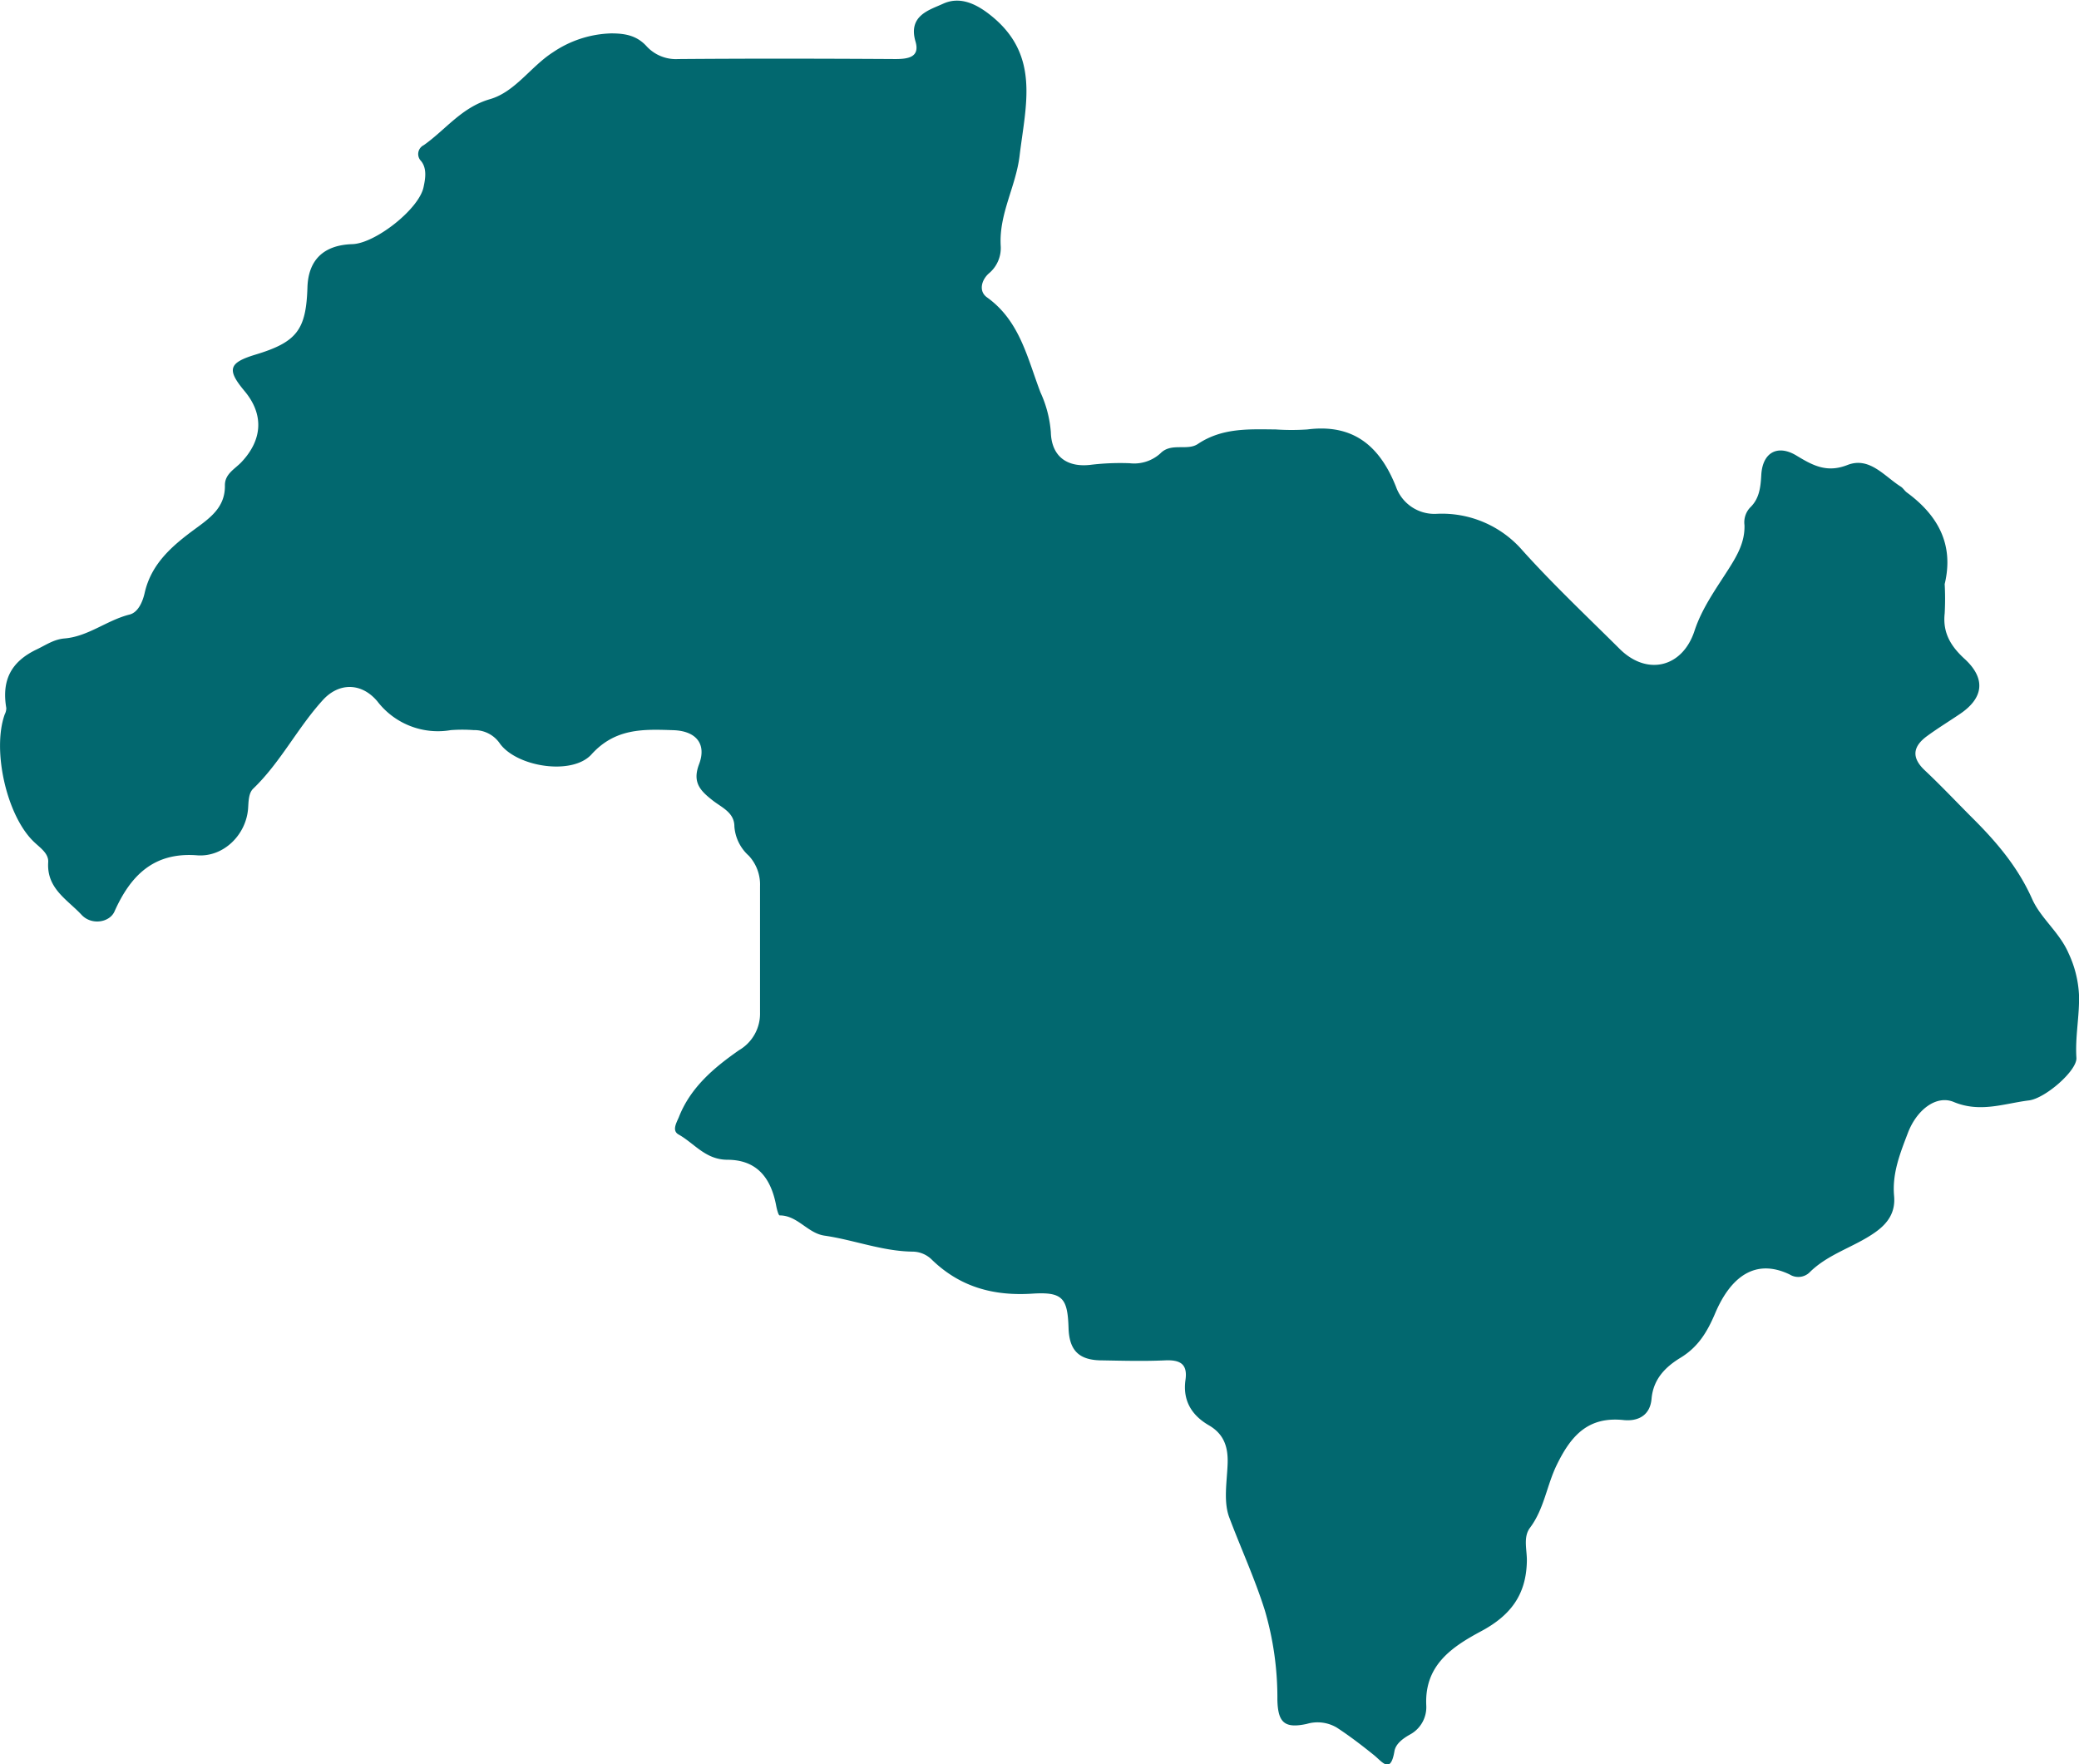 <?xml version="1.0" encoding="UTF-8"?> <svg xmlns="http://www.w3.org/2000/svg" id="Layer_1" data-name="Layer 1" viewBox="0 0 330 280" width="330" height="280"><defs><style>.cls-1{fill:#02686f;}</style></defs><path class="cls-1" d="M308.68,92.7a42.56,42.56,0,0,1,0,4.66c-.34,3.1,1,5.25,3.2,7.25,3.34,3.09,3,6.16-.77,8.7-1.74,1.18-3.53,2.27-5.22,3.51-2.22,1.62-2.57,3.38-.36,5.45,2.66,2.5,5.16,5.17,7.75,7.75,3.74,3.74,7.07,7.69,9.28,12.66,1.39,3.11,4.35,5.28,5.8,8.65A17.55,17.55,0,0,1,330,157.9c.1,3.32-.63,6.61-.41,10,.13,2-4.92,6.42-7.53,6.75-3.95.49-7.73,2-11.94.25-2.79-1.16-5.89,1.26-7.28,4.91-1.21,3.18-2.52,6.39-2.19,10,.23,2.52-.89,4.3-3.05,5.81-3.35,2.35-7.45,3.39-10.41,6.37a2.58,2.58,0,0,1-3.11.29c-5.51-2.65-9.4.45-11.82,6.13-1.27,3-2.71,5.38-5.52,7.09-2.37,1.44-4.32,3.37-4.59,6.52-.23,2.61-2.11,3.61-4.47,3.36-5.56-.57-8.28,2.41-10.57,7.11-1.6,3.27-2,7-4.26,10-1.1,1.47-.47,3.46-.49,5.22-.08,5.42-2.61,8.7-7.26,11.19s-9,5.41-8.71,11.74a4.94,4.94,0,0,1-2.63,4.68c-1.09.62-2.22,1.45-2.42,2.62-.62,3.7-1.91,1.69-3.3.58-1.89-1.52-3.82-3-5.84-4.32a6,6,0,0,0-4.78-.59c-3.55.77-4.58-.24-4.66-3.84a49.31,49.31,0,0,0-2-14.21c-1.6-5.06-3.76-9.74-5.6-14.62-1-2.54-.41-5.71-.3-8.59.1-2.66-.55-4.74-3-6.15-2.7-1.57-4.15-3.91-3.69-7.18.38-2.61-.93-3.22-3.28-3.11-3.3.15-6.62.06-9.94,0-3.67,0-5.23-1.55-5.34-5.15-.15-4.74-.94-5.75-5.76-5.44-6.17.4-11.51-1.06-16-5.45a4.39,4.39,0,0,0-3-1.22c-4.81-.06-9.3-1.86-14-2.54-2.68-.4-4.24-3.21-7.1-3.21-.18,0-.43-.94-.53-1.46-.86-4.68-3.22-7.35-7.74-7.37-3.49,0-5.23-2.58-7.75-4-1.08-.59-.41-1.77,0-2.7,1.85-4.78,5.61-7.92,9.58-10.69a6.72,6.72,0,0,0,3.33-6q0-10,0-20a6.75,6.75,0,0,0-1.78-4.86,6.9,6.9,0,0,1-2.29-4.64c0-2.24-2-3-3.47-4.16-1.92-1.51-3.24-2.82-2.14-5.72,1.24-3.26-.5-5.29-4.08-5.41-4.73-.16-9.21-.35-13,3.85-3.06,3.36-11.76,2-14.5-1.68a4.89,4.89,0,0,0-4.17-2.18,24.69,24.69,0,0,0-3.65,0,12.11,12.11,0,0,1-11.67-4.58c-2.53-3-6.13-3-8.69-.14-4,4.41-6.69,9.86-11,14-.75.72-.74,2-.82,3.16-.31,4.19-3.92,7.76-8.11,7.43-6.88-.53-10.56,3.23-13.1,8.92-.78,1.75-3.65,2.23-5.23.52-2.24-2.41-5.56-4.16-5.29-8.34.1-1.49-1.46-2.4-2.45-3.42C1,129.21-1.26,119,.75,113.38a2.18,2.18,0,0,0,.25-1c-.74-4.34.68-7.33,4.83-9.31,1.47-.7,2.71-1.6,4.43-1.74,3.74-.31,6.71-2.89,10.3-3.79,1.38-.34,2.09-2.06,2.4-3.42C24,89.47,27.34,86.62,30.9,84c2.47-1.81,4.87-3.49,4.8-7,0-1.8,1.6-2.57,2.63-3.66,3.36-3.57,3.57-7.58.49-11.27-2.84-3.39-2.53-4.48,1.64-5.76,6.66-2,8.13-3.93,8.34-10.71.14-4.36,2.59-6.71,7.12-6.85,3.61-.1,10.53-5.51,11.3-9,.3-1.38.58-3-.38-4.19a1.57,1.57,0,0,1,.42-2.52c3.47-2.44,6-6,10.51-7.3,4-1.15,6.48-5.19,10-7.44a17.3,17.3,0,0,1,9.22-3c2.17,0,4.08.3,5.67,2.07a6.31,6.31,0,0,0,5,2c11.48-.09,23-.07,34.46,0,2,0,3.93-.27,3.2-2.77-1.21-4.13,2.18-5,4.36-6,2.49-1.15,5-.21,7.49,1.77,8,6.3,5.64,14.25,4.67,22.35-.59,4.88-3.28,9.22-3,14.24a5.24,5.24,0,0,1-1.86,4.42c-1.23,1.08-1.65,2.86-.32,3.81,5.23,3.74,6.41,9.64,8.5,15.1a18.44,18.44,0,0,1,1.64,6.3c.11,3.92,2.65,5.69,6.51,5.16a39.38,39.38,0,0,1,6-.23,6.2,6.2,0,0,0,4.89-1.57c1.71-1.75,4.24-.35,5.93-1.48,3.86-2.59,8.11-2.35,12.38-2.31a37.45,37.45,0,0,0,5,0c7.26-.93,11.48,2.58,14.07,9.08a6.47,6.47,0,0,0,6.48,4.31,16.91,16.91,0,0,1,13.63,5.84c4.89,5.43,10.22,10.45,15.41,15.61,4.38,4.34,10,2.91,11.88-2.91,1.18-3.57,3.39-6.62,5.39-9.76,1.37-2.16,2.62-4.3,2.53-7a3.43,3.43,0,0,1,.89-2.77c1.48-1.41,1.67-3.23,1.78-5.18.19-3.54,2.56-4.9,5.59-3.07,2.59,1.57,4.81,2.78,8.09,1.49,3.49-1.36,5.83,1.77,8.47,3.44.36.23.6.66.95.92C307.55,81.74,310.2,86.36,308.68,92.7Z"></path></svg> 
